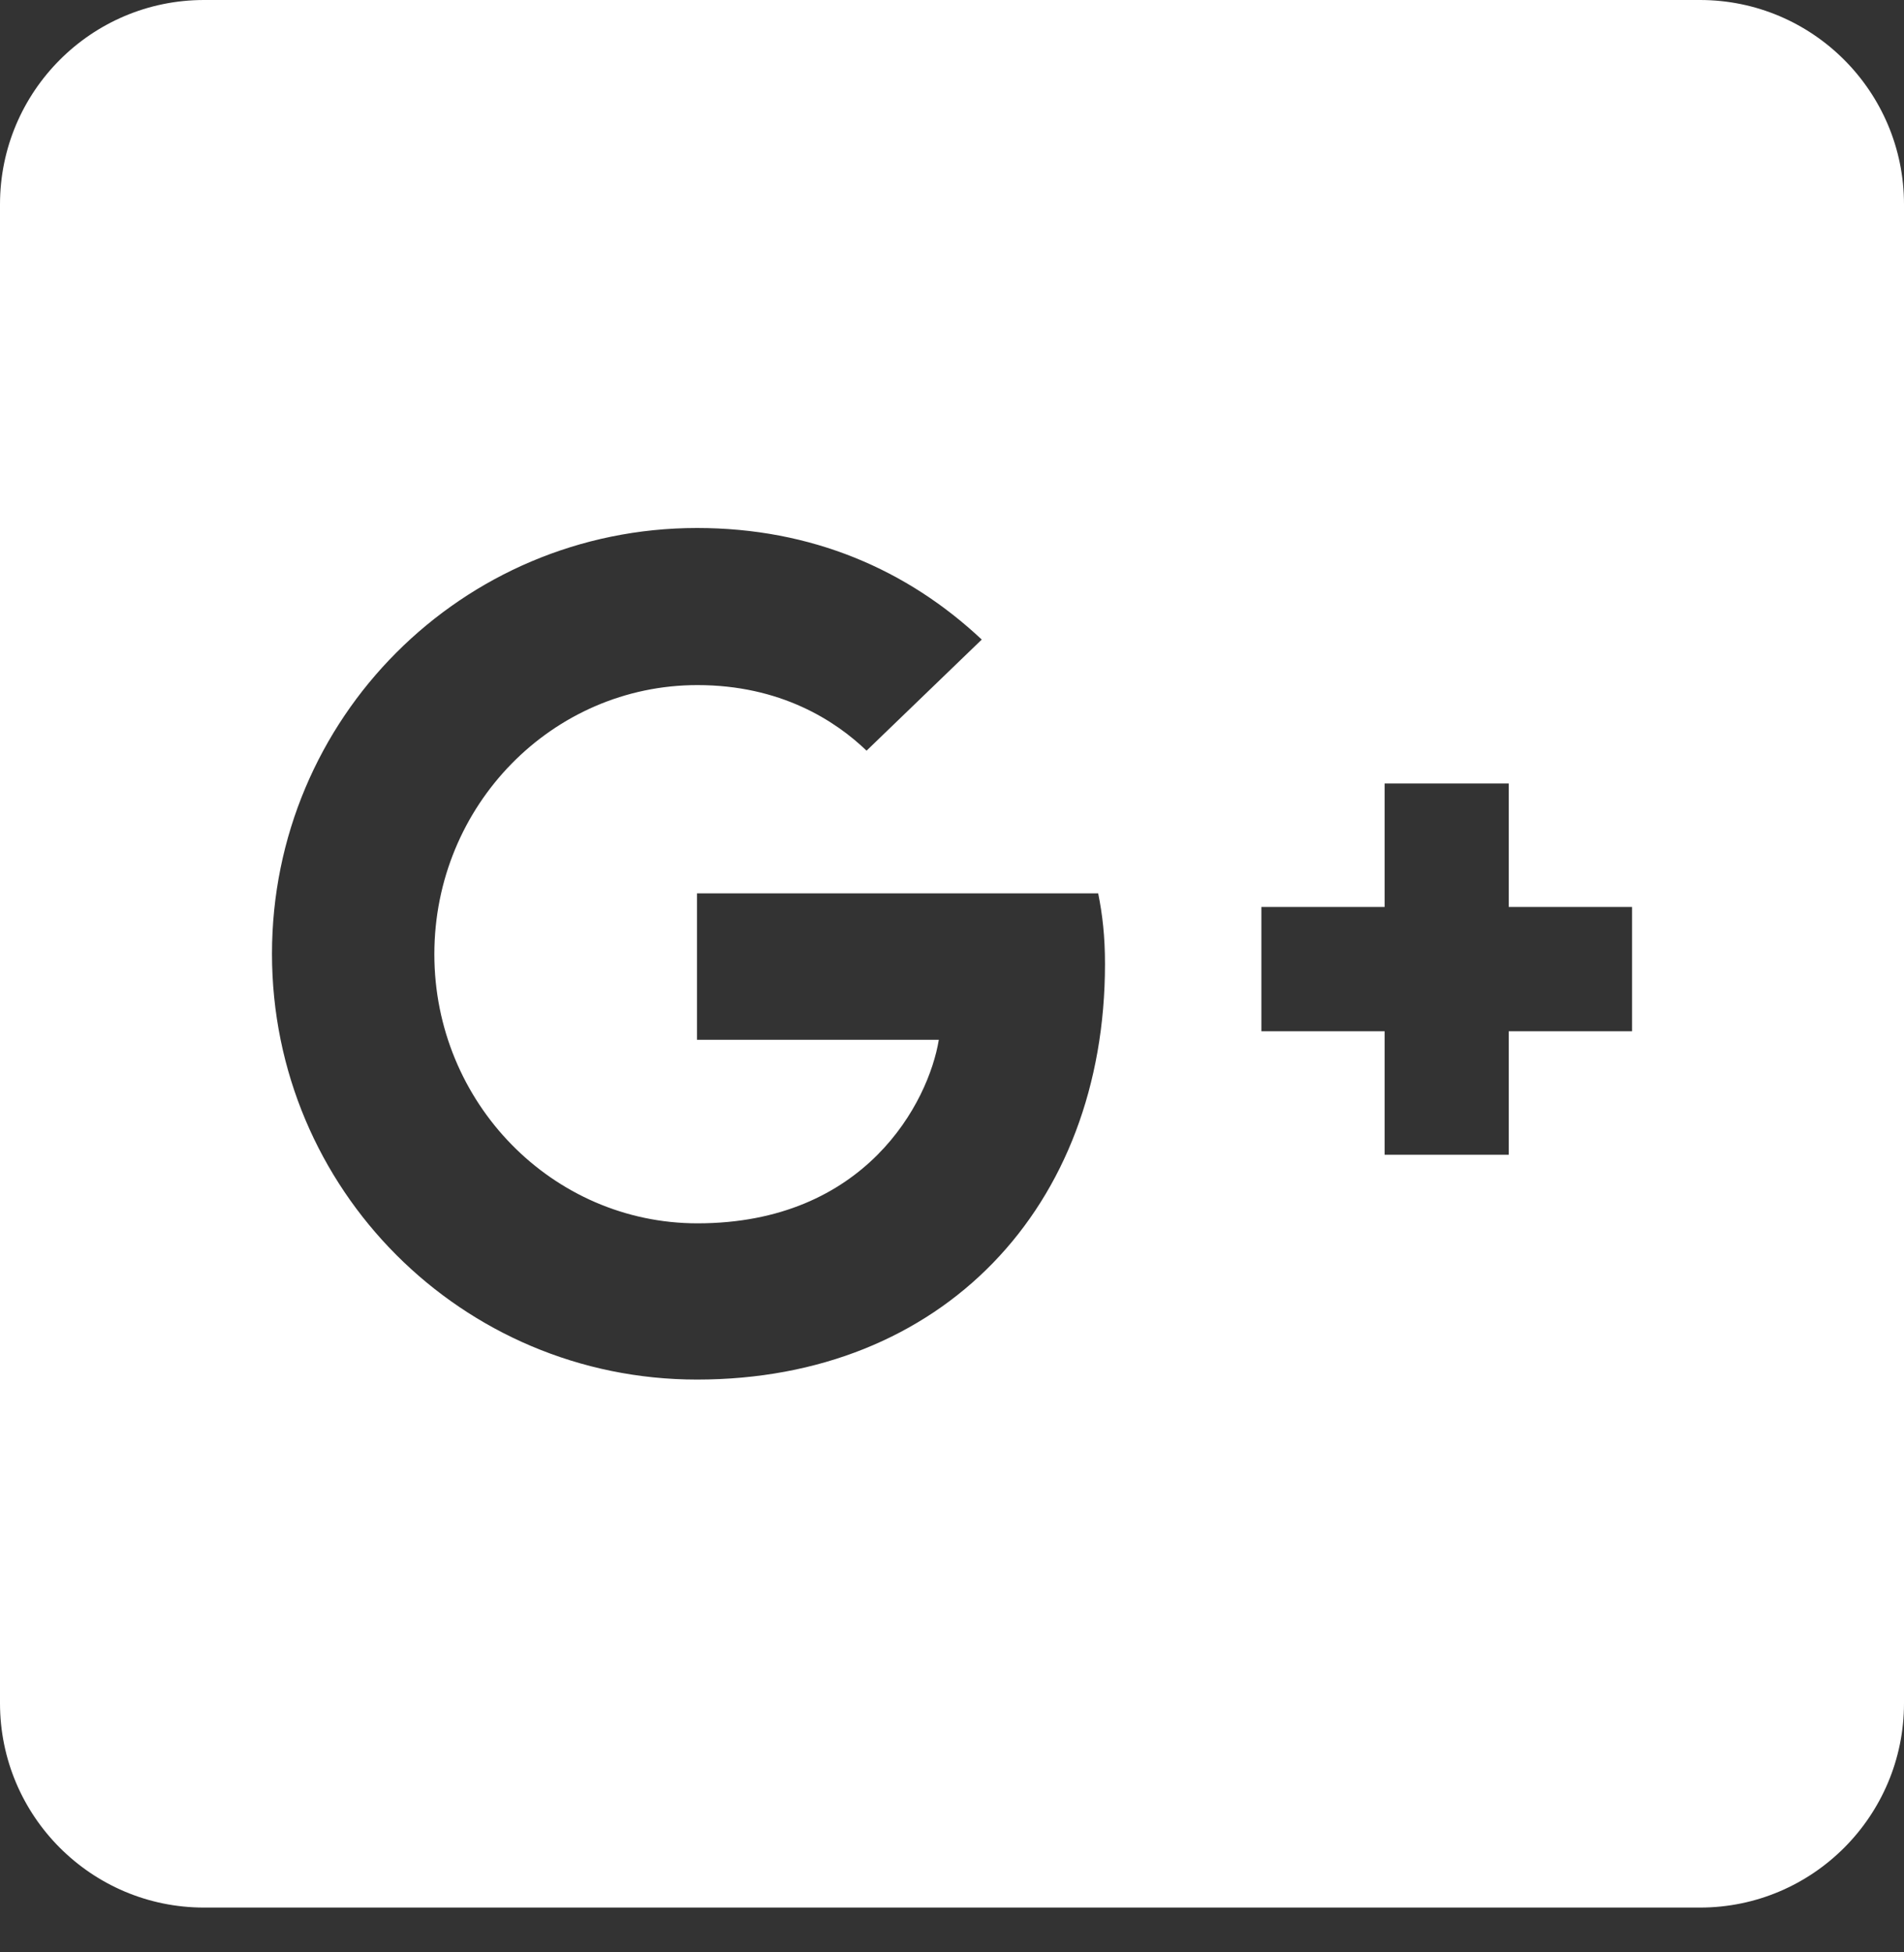 <svg width="40" height="41" viewBox="0 0 40 41" fill="none" xmlns="http://www.w3.org/2000/svg">
<rect x="0" y="0" width="40" height="41" fill="#333333" stroke="none"/>
<path d="M35.714 0H4.286C1.92 0 0 1.922 0 4.292V35.767C0 38.137 1.92 40.059 4.286 40.059H35.714C38.08 40.059 40 38.137 40 35.767V4.292C40 1.922 38.08 0 35.714 0ZM14.643 28.971C9.705 28.971 5.714 24.974 5.714 20.03C5.714 15.085 9.705 11.088 14.643 11.088C17.054 11.088 19.062 11.964 20.625 13.431L18.205 15.764C17.545 15.13 16.393 14.387 14.652 14.387C11.607 14.387 9.125 16.909 9.125 20.039C9.125 23.159 11.607 25.69 14.652 25.69C18.188 25.69 19.509 23.141 19.723 21.836H14.643V18.76H23.071C23.161 19.207 23.214 19.663 23.214 20.244C23.214 25.35 19.795 28.971 14.643 28.971ZM34.286 21.657H31.696V24.25H29.089V21.657H26.5V19.046H29.089V16.453H31.696V19.046H34.286V21.657Z" fill="white"/>
</svg>
